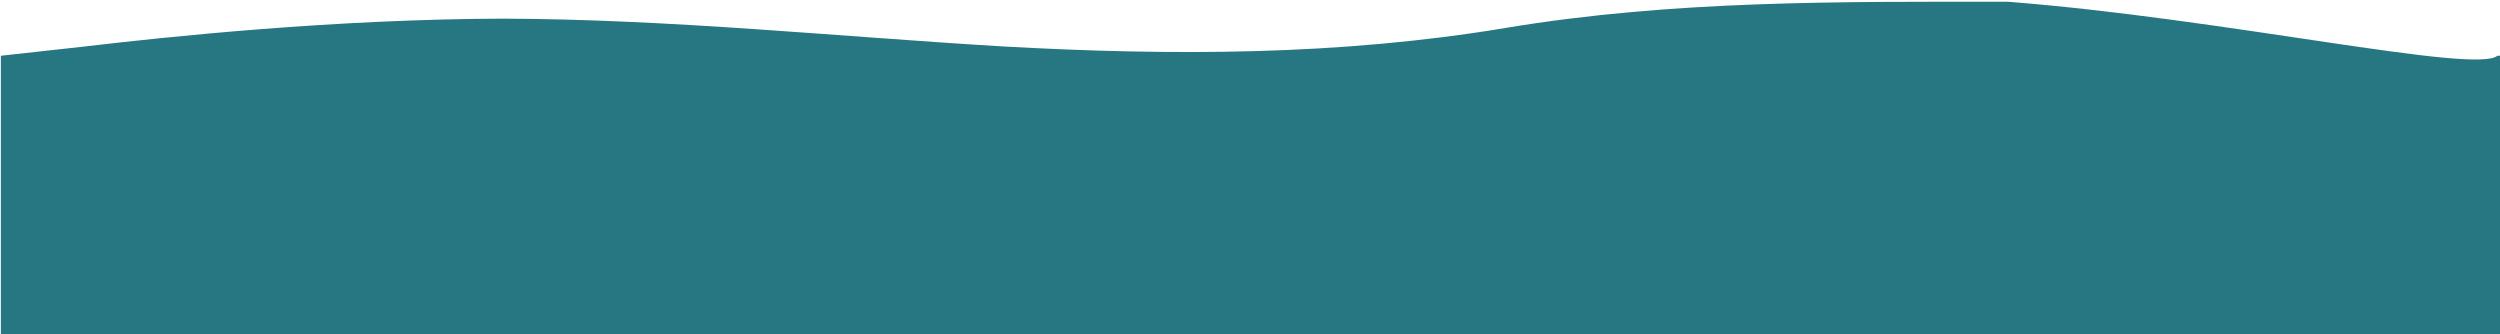 <?xml version="1.0" encoding="UTF-8"?> <svg xmlns="http://www.w3.org/2000/svg" width="1435" height="192" viewBox="0 0 1435 192" fill="none"> <path d="M0.5 32L48.5 26.7C96.5 21 192.5 11 288.5 10.7C384.5 11 480.5 21 576.5 26.7C672.5 32 768.5 32 864.5 16C960.5 0 1057.5 1 1152.5 1C1277 10.7 1421 42.7 1433.5 32L1440.5 32V192H1392.5C1344.5 192 1248.5 192 1152.5 192C1056.5 192 960.5 192 864.5 192C768.5 192 672.5 192 576.5 192C480.5 192 384.5 192 288.5 192C192.5 192 96.5 192 48.5 192H0.5V32Z" fill="#267782"></path> </svg> 